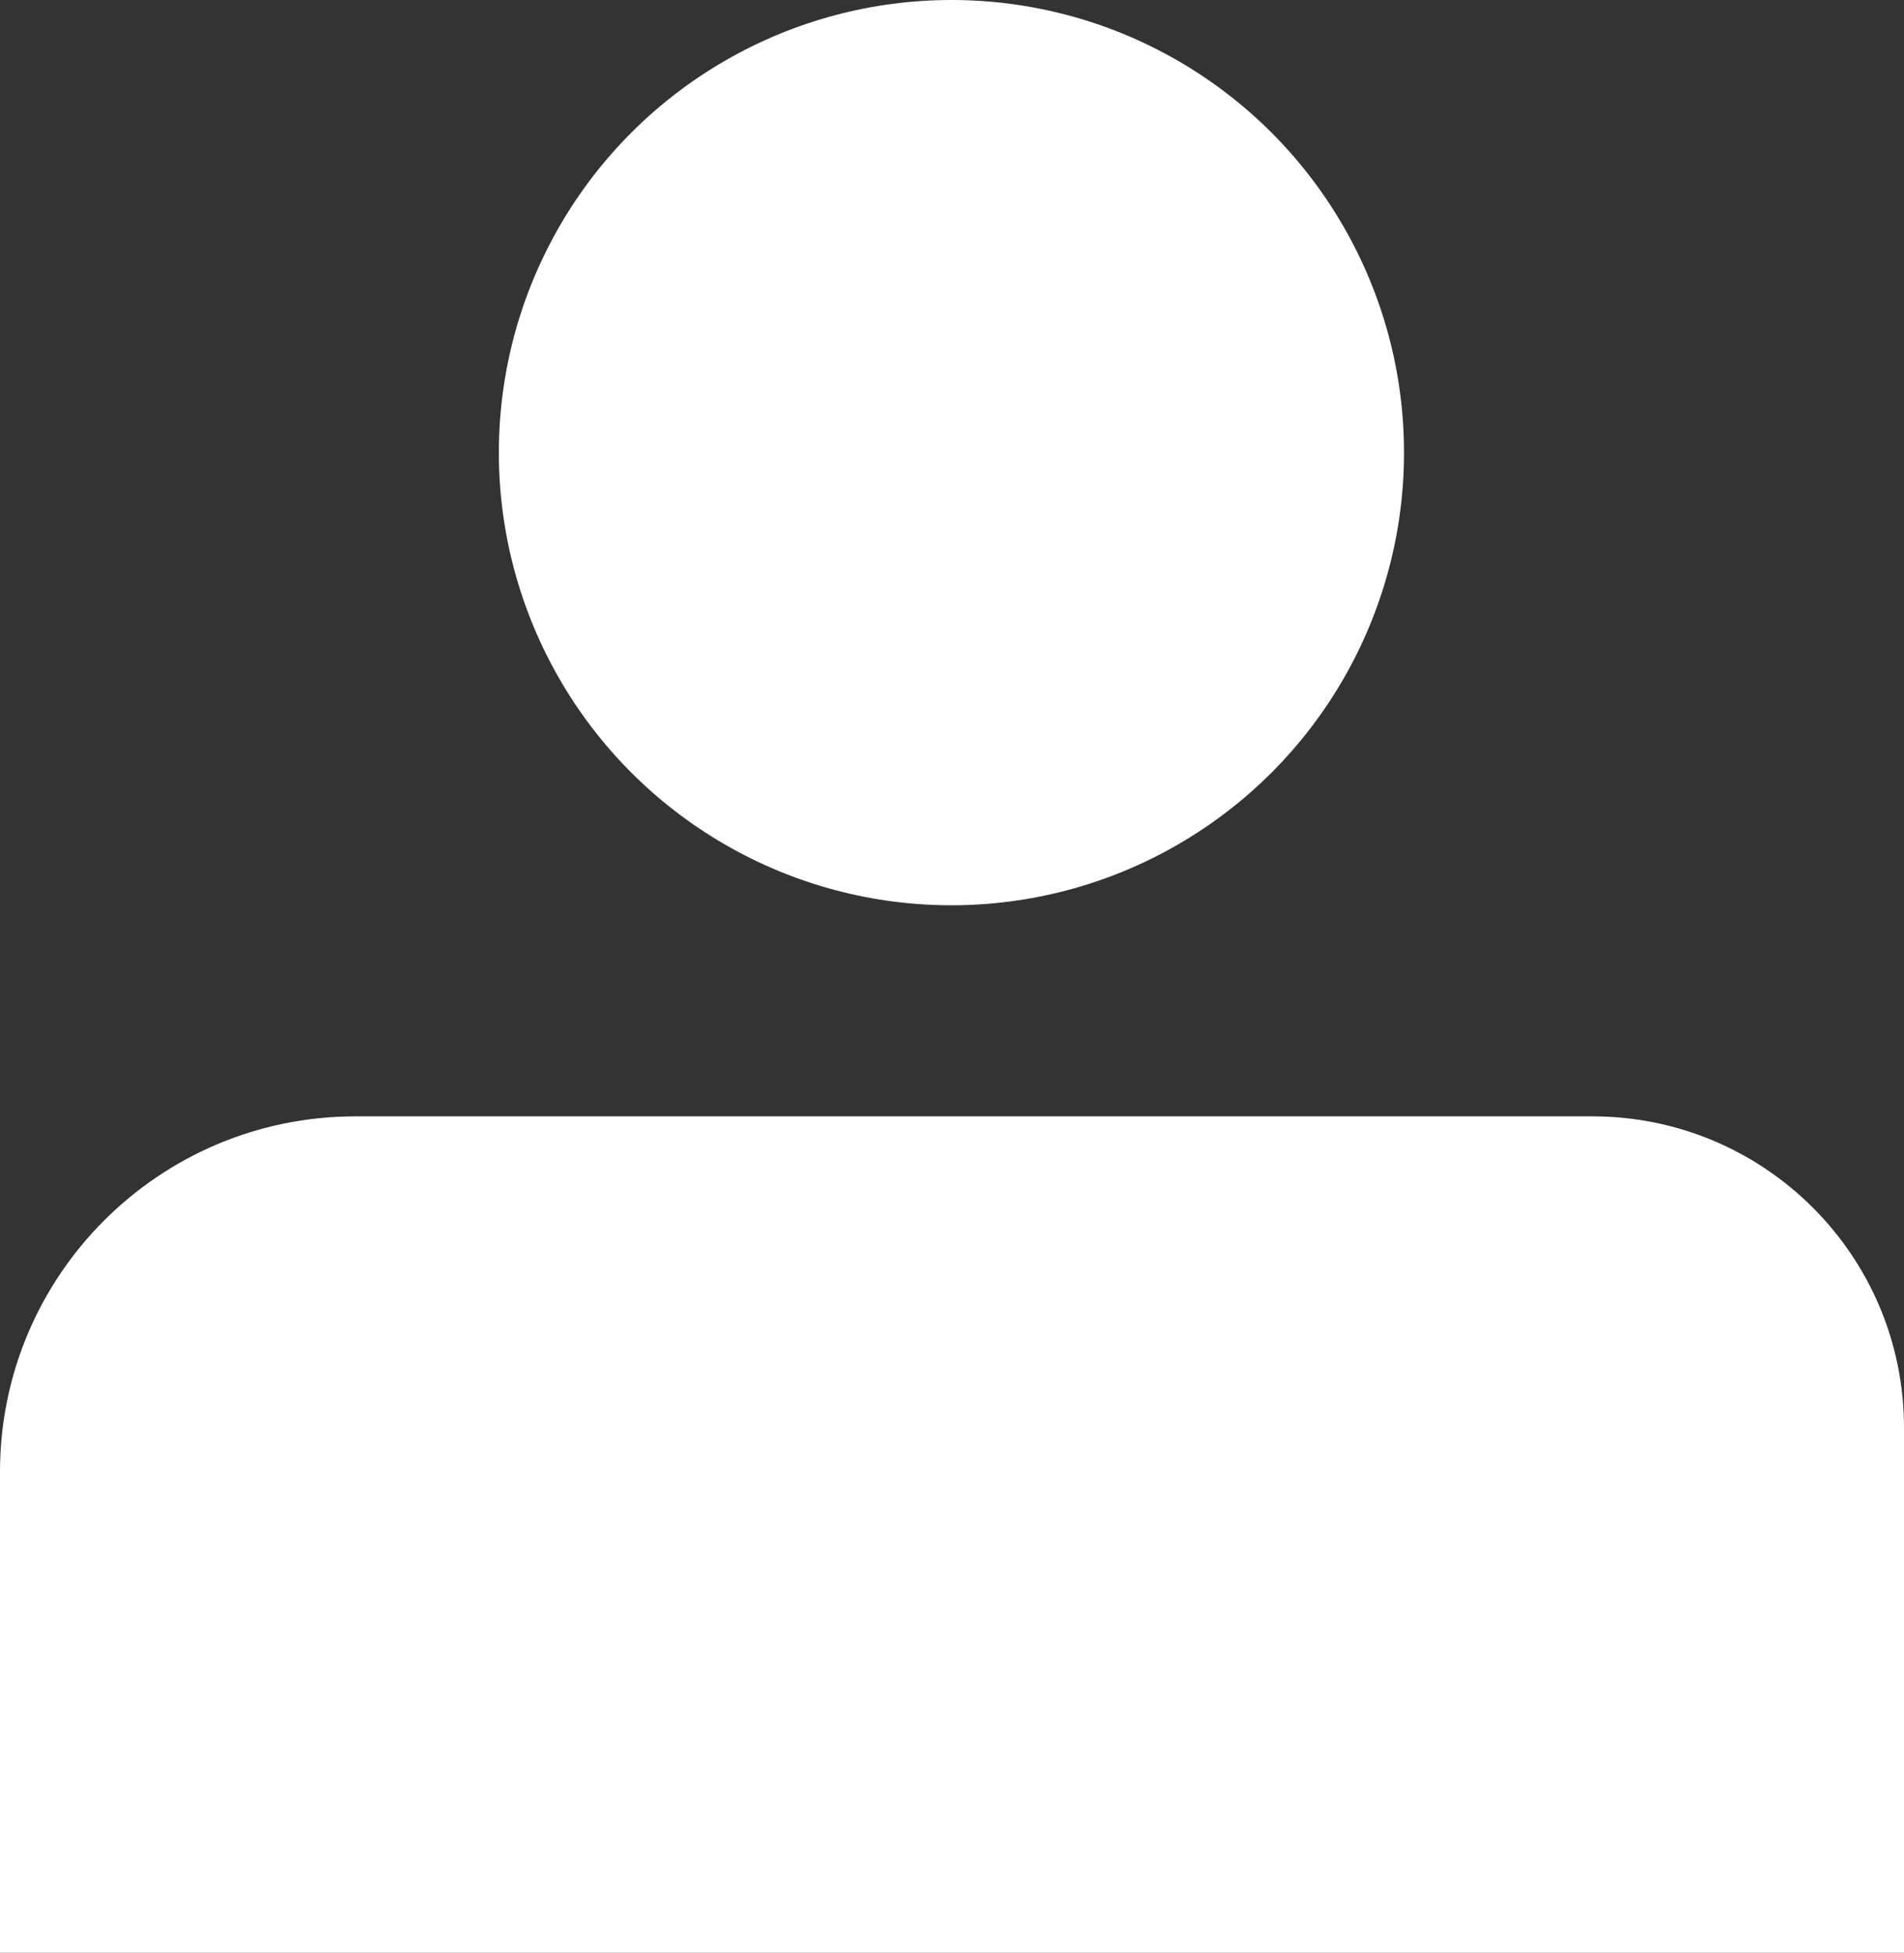 <?xml version="1.0" encoding="UTF-8"?>
<svg id="b" data-name="レイヤー 2" xmlns="http://www.w3.org/2000/svg" viewBox="0 0 16.87 17.3">
  <rect x="0" y="0" width="16.87" height="17.3" fill="#333333" stroke="none"/>
  <defs>
    <style>
      .d {
        fill: #fff;
        stroke-width: 0px;
      }
    </style>
  </defs>
  <g id="c" data-name="menu">
    <g>
      <path class="d" d="M0,17.3h16.87v-4.65c0-1.53-1.24-2.76-2.76-2.76H3.15c-1.74,0-3.15,1.41-3.15,3.15v4.27Z"/>
      <circle class="d" cx="8.43" cy="4.01" r="4.01"/>
    </g>
  </g>
</svg>